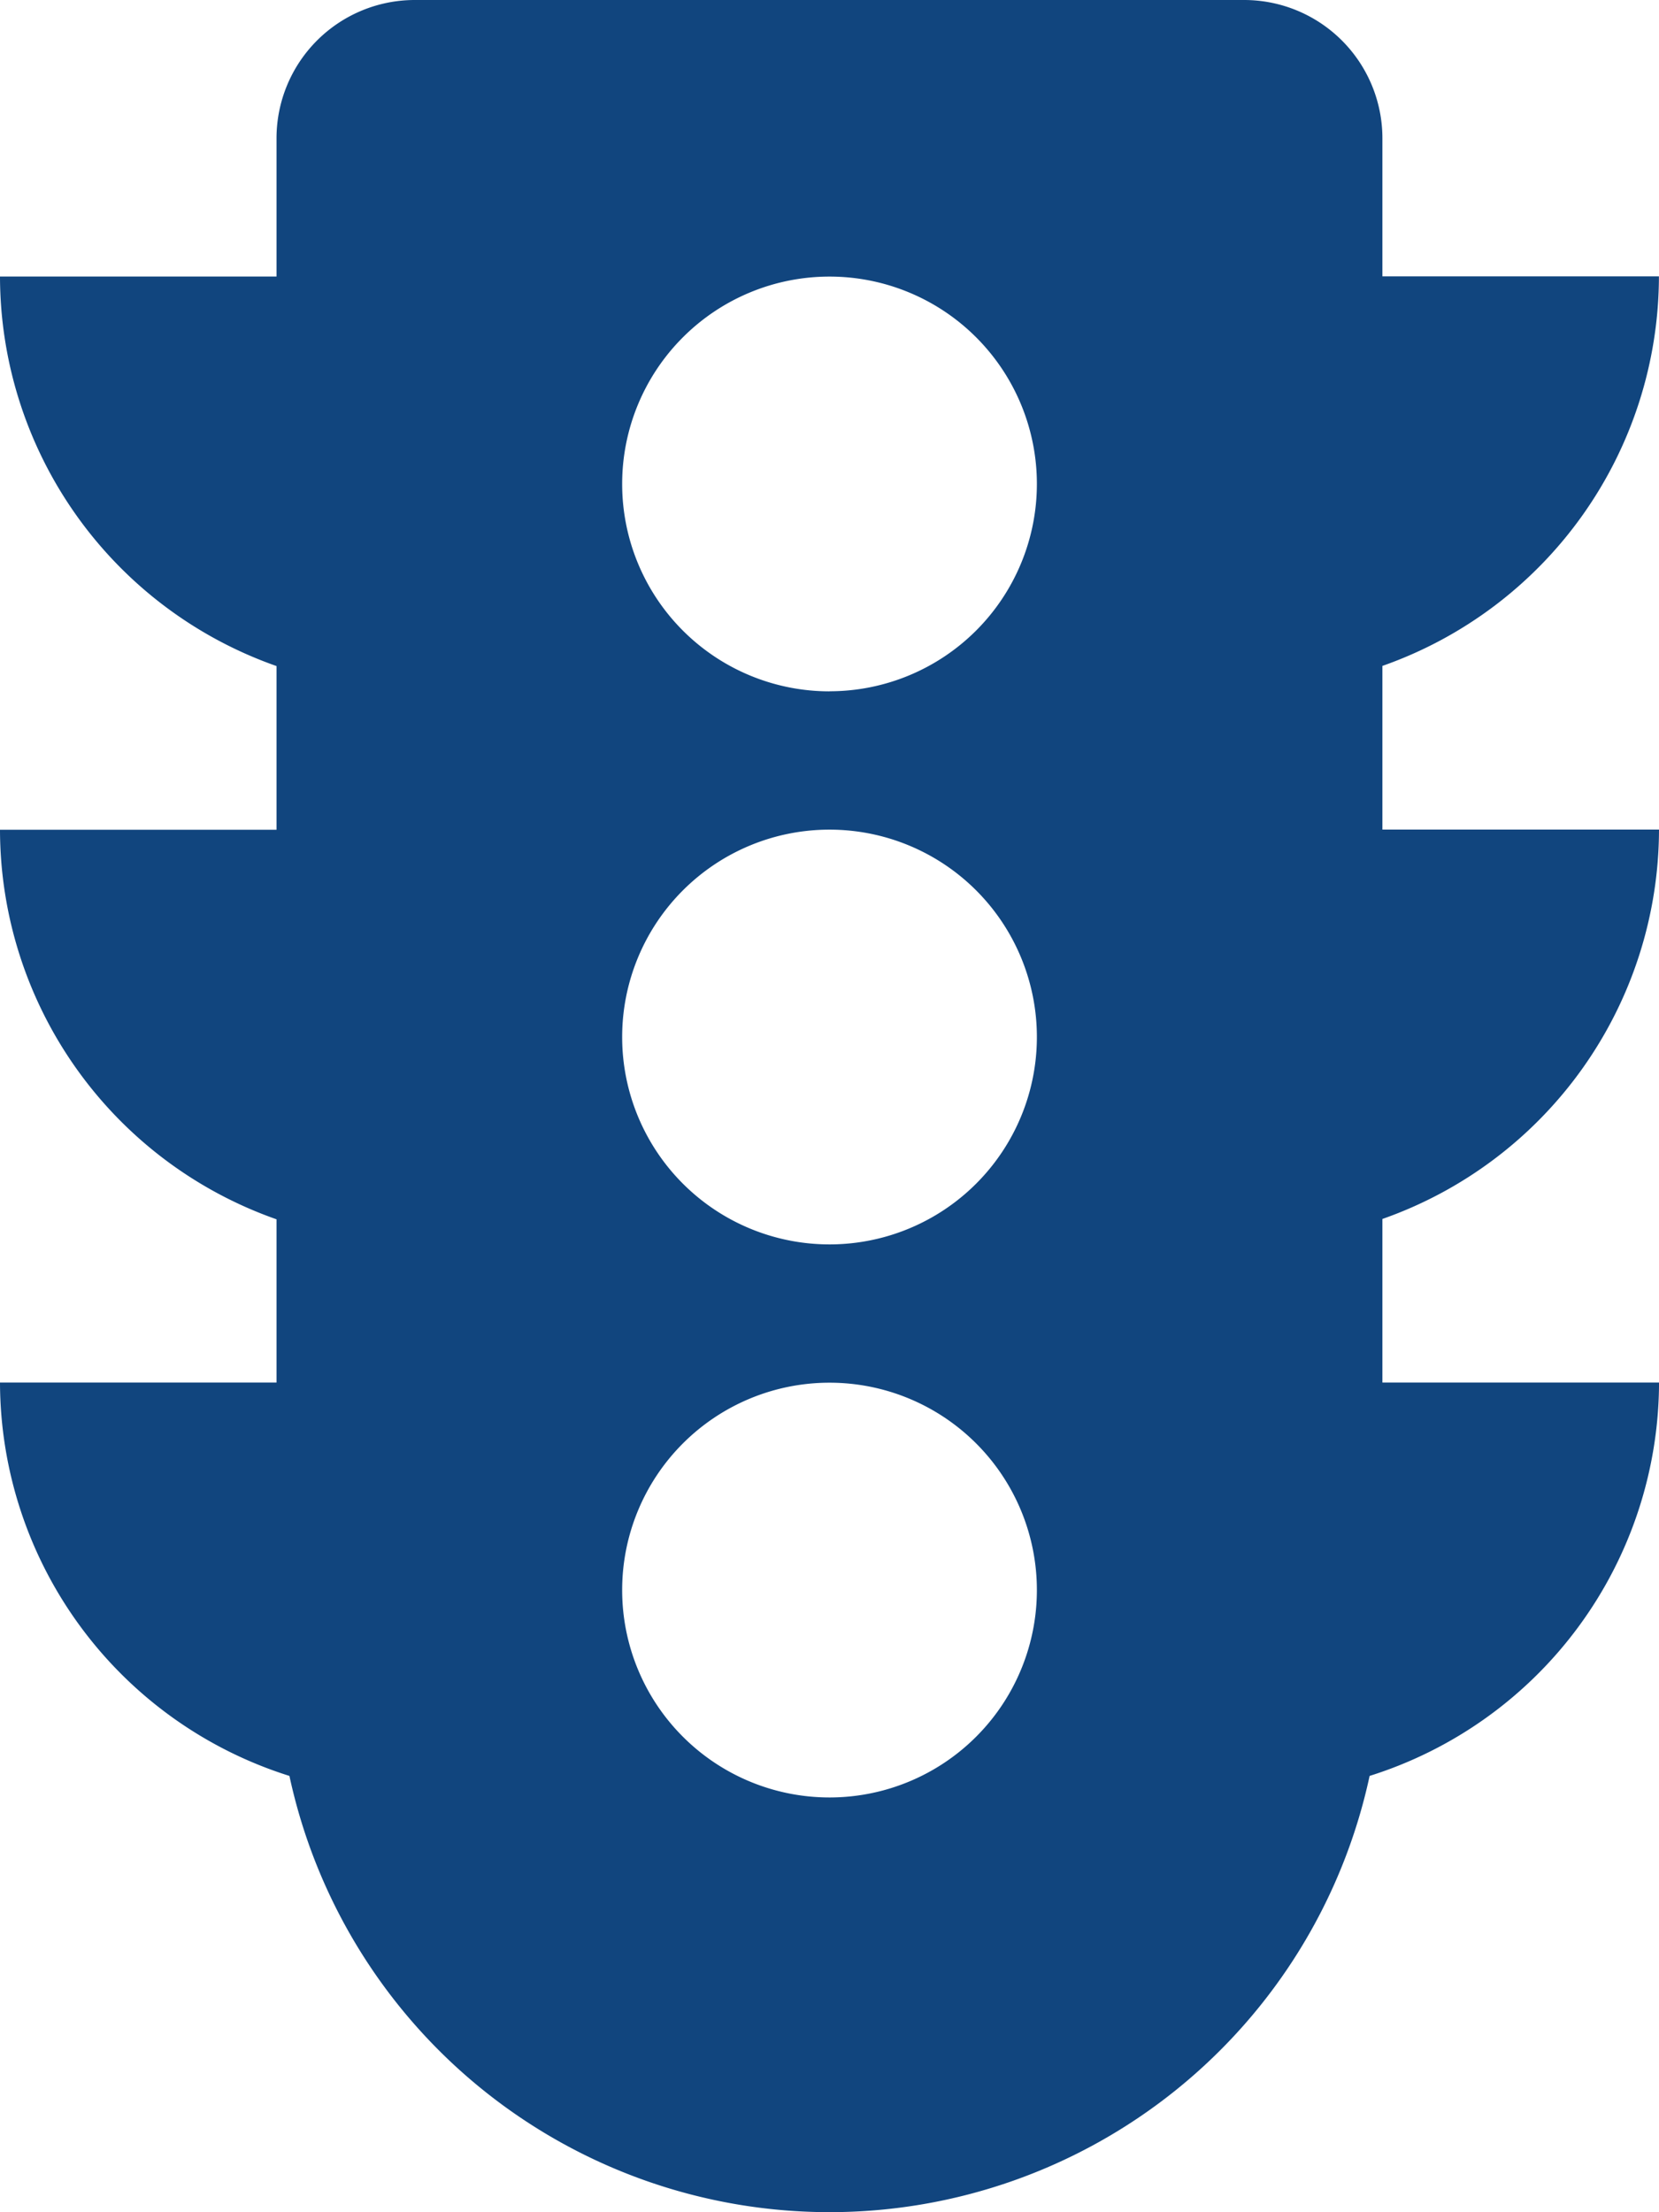 <svg xmlns="http://www.w3.org/2000/svg" width="43.443" height="57.924" viewBox="0 0 43.443 57.924">
  <path id="Icon_awesome-traffic-light" data-name="Icon awesome-traffic-light" d="M43.443,21.722H36.2V17.436a10.828,10.828,0,0,0,7.241-10.2H36.2V3.62A3.621,3.621,0,0,0,32.583,0H10.861a3.621,3.621,0,0,0-3.62,3.62v3.62H0a10.828,10.828,0,0,0,7.241,10.2v4.286H0a10.828,10.828,0,0,0,7.241,10.2V36.2H0A10.825,10.825,0,0,0,7.579,46.5a14.467,14.467,0,0,0,28.286,0,10.825,10.825,0,0,0,7.579-10.3H36.2V31.917A10.828,10.828,0,0,0,43.443,21.722ZM21.722,47.064a5.43,5.43,0,1,1,5.43-5.43A5.43,5.43,0,0,1,21.722,47.064Zm0-14.481a5.43,5.43,0,1,1,5.43-5.43A5.43,5.43,0,0,1,21.722,32.583Zm0-14.481a5.43,5.43,0,1,1,5.43-5.43A5.43,5.43,0,0,1,21.722,18.1Z" fill="#11457e"/>
</svg>
